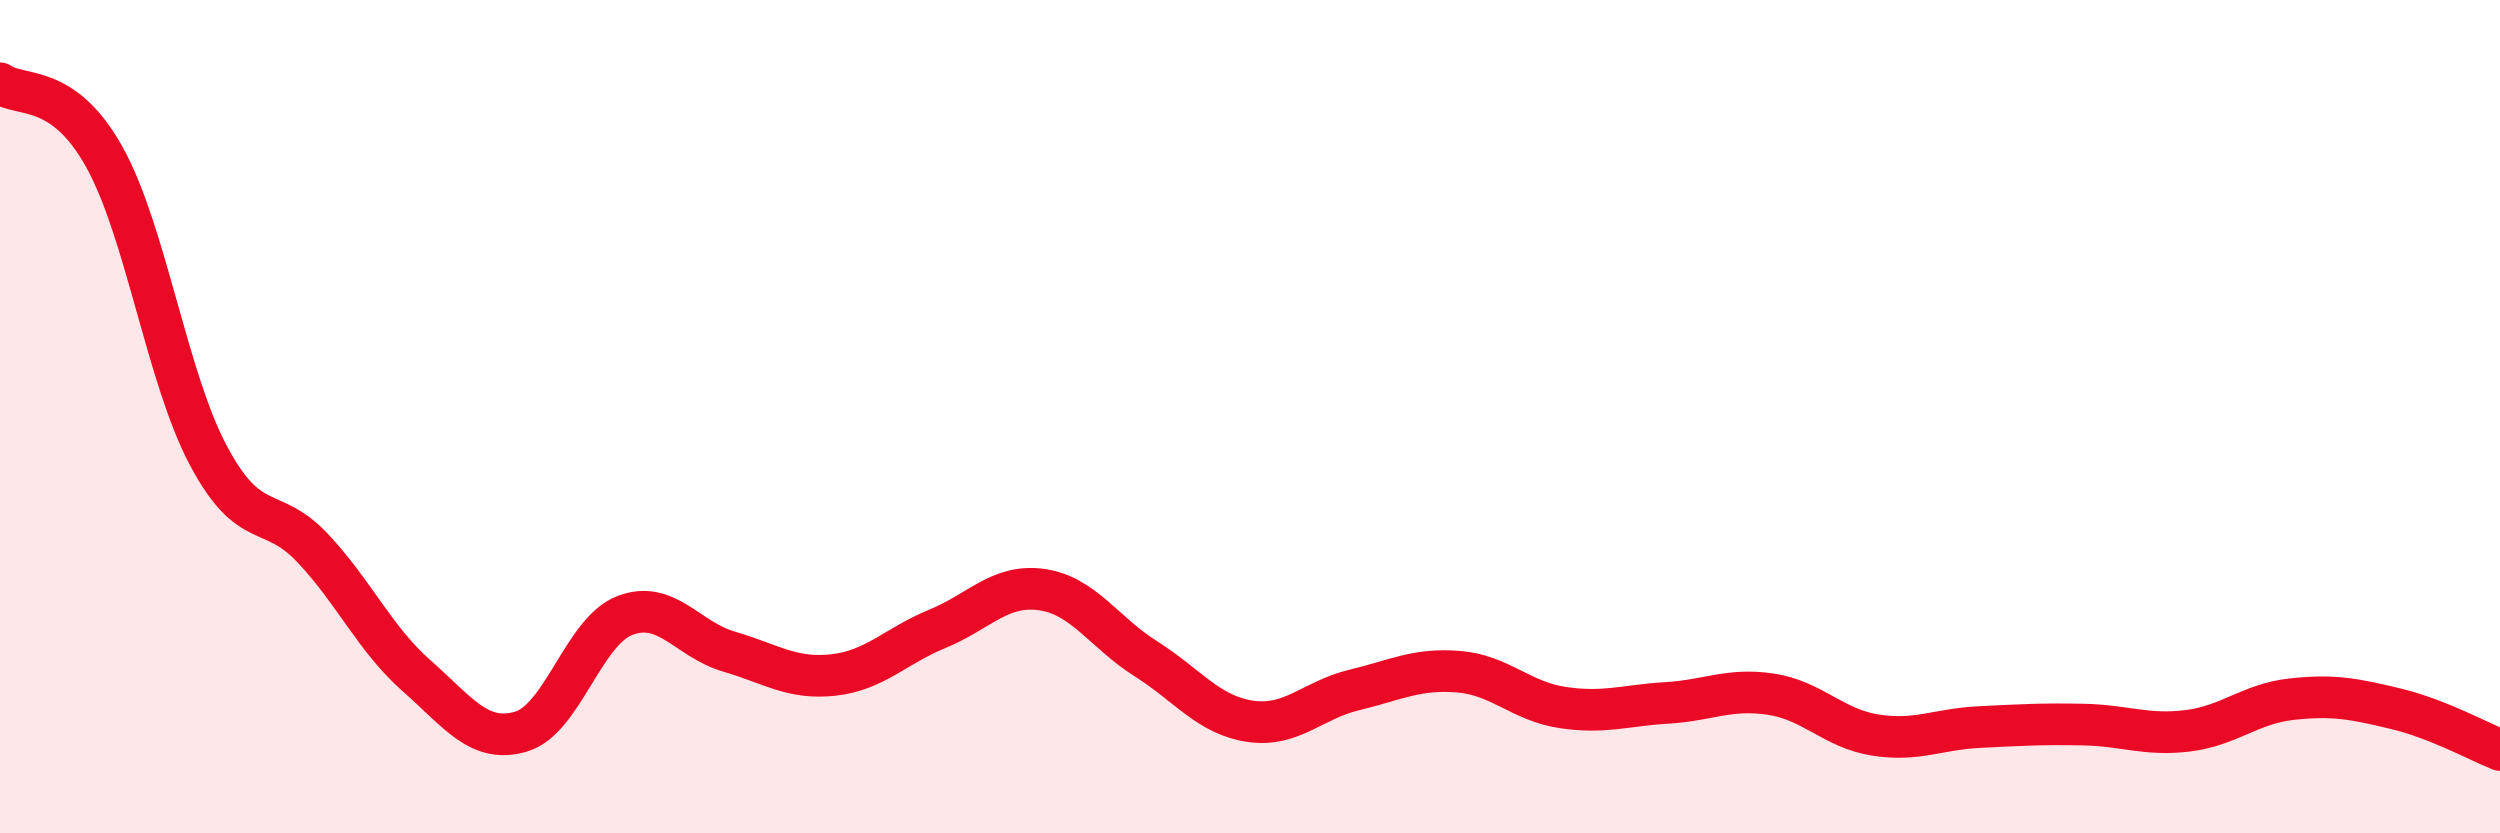 
    <svg width="60" height="20" viewBox="0 0 60 20" xmlns="http://www.w3.org/2000/svg">
      <path
        d="M 0,2 C 0.5,2.35 1.5,1.97 2.5,3.76 C 3.5,5.55 4,9.05 5,10.93 C 6,12.81 6.5,12.09 7.5,13.15 C 8.5,14.21 9,15.34 10,16.22 C 11,17.1 11.5,17.85 12.5,17.56 C 13.5,17.27 14,15.15 15,14.77 C 16,14.39 16.5,15.35 17.5,15.64 C 18.5,15.93 19,16.31 20,16.2 C 21,16.09 21.5,15.5 22.5,15.09 C 23.5,14.68 24,14.01 25,14.15 C 26,14.29 26.5,15.18 27.5,15.81 C 28.5,16.44 29,17.16 30,17.31 C 31,17.46 31.5,16.8 32.5,16.56 C 33.5,16.32 34,16.04 35,16.12 C 36,16.2 36.5,16.83 37.5,16.98 C 38.5,17.13 39,16.93 40,16.87 C 41,16.81 41.5,16.51 42.5,16.66 C 43.5,16.81 44,17.48 45,17.64 C 46,17.8 46.5,17.5 47.5,17.45 C 48.5,17.4 49,17.37 50,17.39 C 51,17.41 51.5,17.66 52.5,17.54 C 53.5,17.42 54,16.89 55,16.78 C 56,16.67 56.5,16.77 57.5,17.01 C 58.5,17.25 59.5,17.8 60,18L60 20L0 20Z"
        fill="#EB0A25"
        opacity="0.1"
        stroke-linecap="round"
        stroke-linejoin="round"
      />
      <path
        d="M 0,2 C 0.5,2.35 1.5,1.97 2.5,3.76 C 3.5,5.55 4,9.05 5,10.93 C 6,12.81 6.5,12.09 7.5,13.15 C 8.5,14.21 9,15.34 10,16.22 C 11,17.1 11.5,17.85 12.5,17.56 C 13.5,17.27 14,15.15 15,14.77 C 16,14.39 16.5,15.35 17.5,15.64 C 18.5,15.93 19,16.31 20,16.2 C 21,16.09 21.5,15.5 22.5,15.09 C 23.5,14.68 24,14.01 25,14.15 C 26,14.29 26.5,15.18 27.5,15.81 C 28.5,16.44 29,17.16 30,17.31 C 31,17.46 31.5,16.8 32.5,16.56 C 33.5,16.32 34,16.04 35,16.12 C 36,16.2 36.5,16.83 37.5,16.98 C 38.5,17.13 39,16.93 40,16.87 C 41,16.81 41.5,16.51 42.5,16.66 C 43.5,16.81 44,17.48 45,17.64 C 46,17.8 46.5,17.5 47.5,17.45 C 48.5,17.4 49,17.37 50,17.39 C 51,17.41 51.5,17.66 52.5,17.54 C 53.5,17.42 54,16.89 55,16.78 C 56,16.67 56.5,16.77 57.5,17.01 C 58.5,17.25 59.5,17.8 60,18"
        stroke="#EB0A25"
        stroke-width="1"
        fill="none"
        stroke-linecap="round"
        stroke-linejoin="round"
      />
    </svg>
  